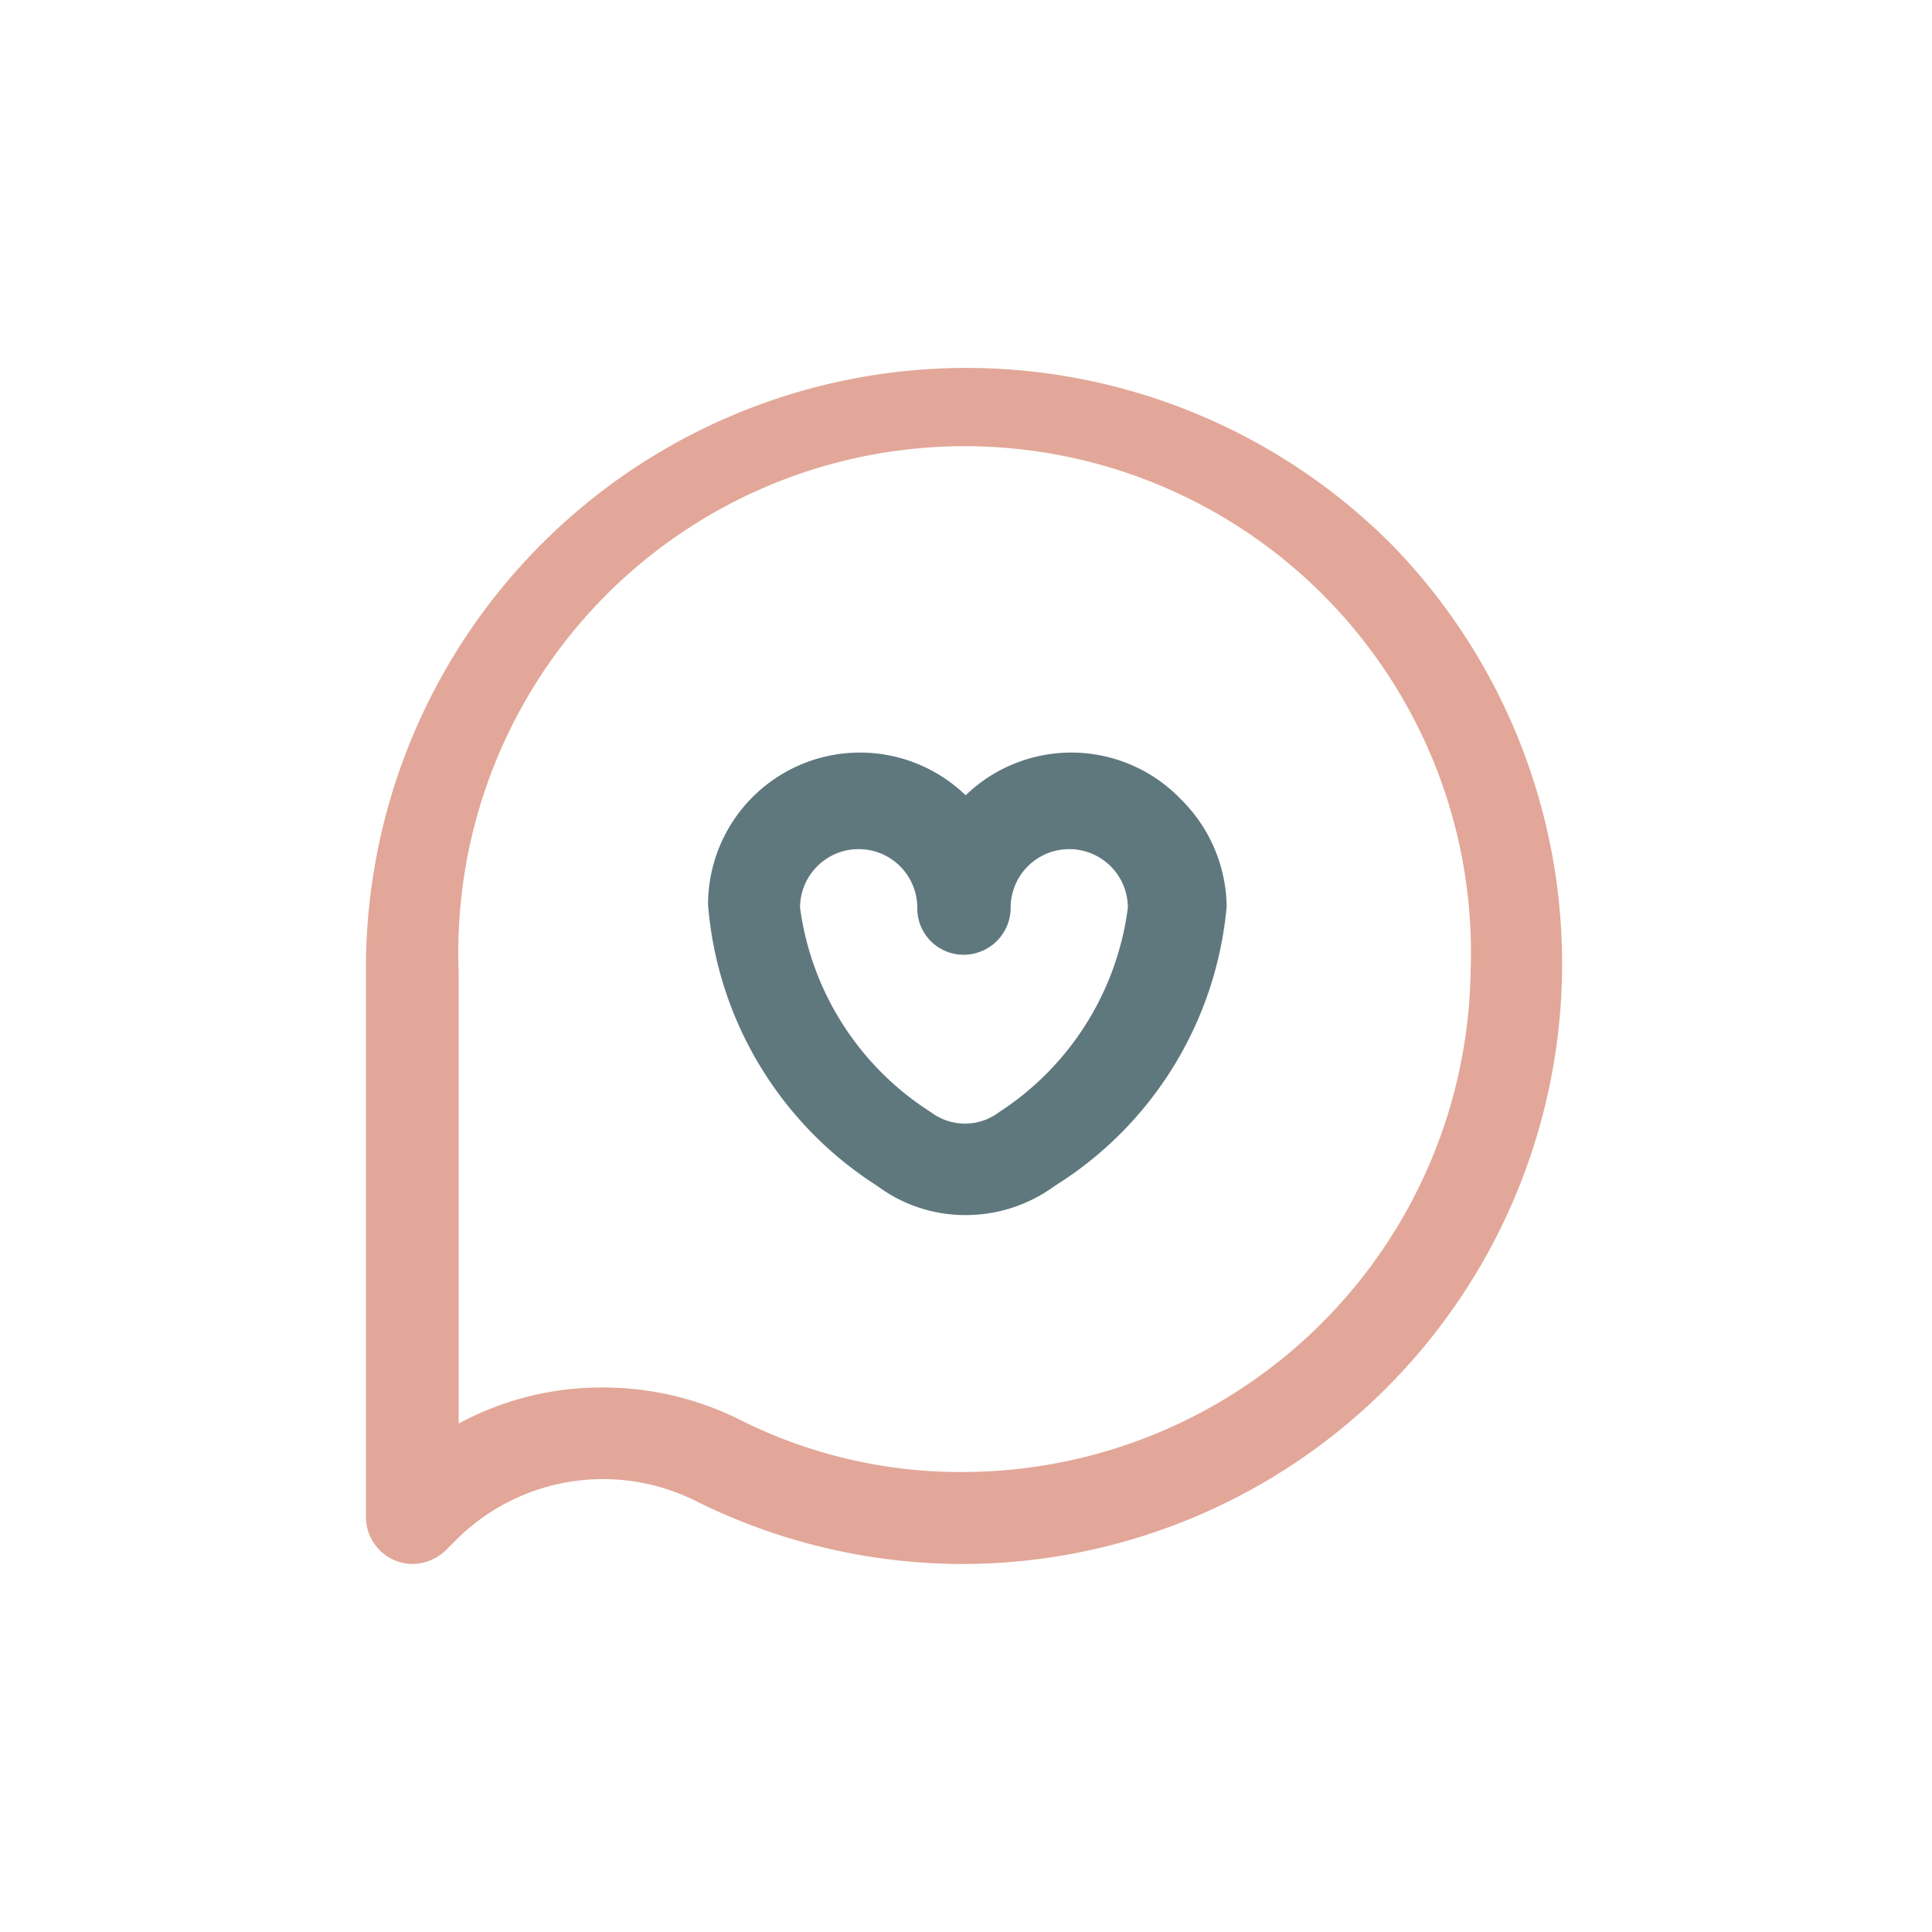 <svg id="Ebene_1" data-name="Ebene 1" xmlns="http://www.w3.org/2000/svg" viewBox="0 0 28.35 28.35"><defs><style>.cls-1{fill:#e2a798;}.cls-2{fill:#5f787e;}</style></defs><path class="cls-1" d="M20.43,8A8.81,8.81,0,0,0,5.37,14.26v8a.69.69,0,0,0,.69.69.72.72,0,0,0,.48-.2l.14-.14a3.05,3.05,0,0,1,3.52-.59,8.8,8.8,0,0,0,3.93.93h0A8.81,8.81,0,0,0,20.43,8ZM14.14,21.6h0a7.2,7.2,0,0,1-3.31-.78,4.49,4.49,0,0,0-2-.46h0a4.39,4.39,0,0,0-2.1.53V14.25h0a7.43,7.43,0,1,1,14.85,0A7.46,7.46,0,0,1,14.14,21.6Z"/><path class="cls-2" d="M17.33,11.73a2.23,2.23,0,0,0-3.16-.06,2.23,2.23,0,0,0-3.78,1.61v0a5.4,5.4,0,0,0,2.48,4.12,2.16,2.16,0,0,0,1.3.43,2.21,2.21,0,0,0,1.31-.43A5.4,5.4,0,0,0,18,13.3v0A2.25,2.25,0,0,0,17.33,11.73Zm-2.67,4.59a.83.83,0,0,1-1,0,4.22,4.22,0,0,1-1.92-3,.86.86,0,0,1,1.72,0,.68.68,0,0,0,.68.69.69.69,0,0,0,.69-.69.86.86,0,1,1,1.72,0A4.22,4.22,0,0,1,14.66,16.32Z"/></svg>
